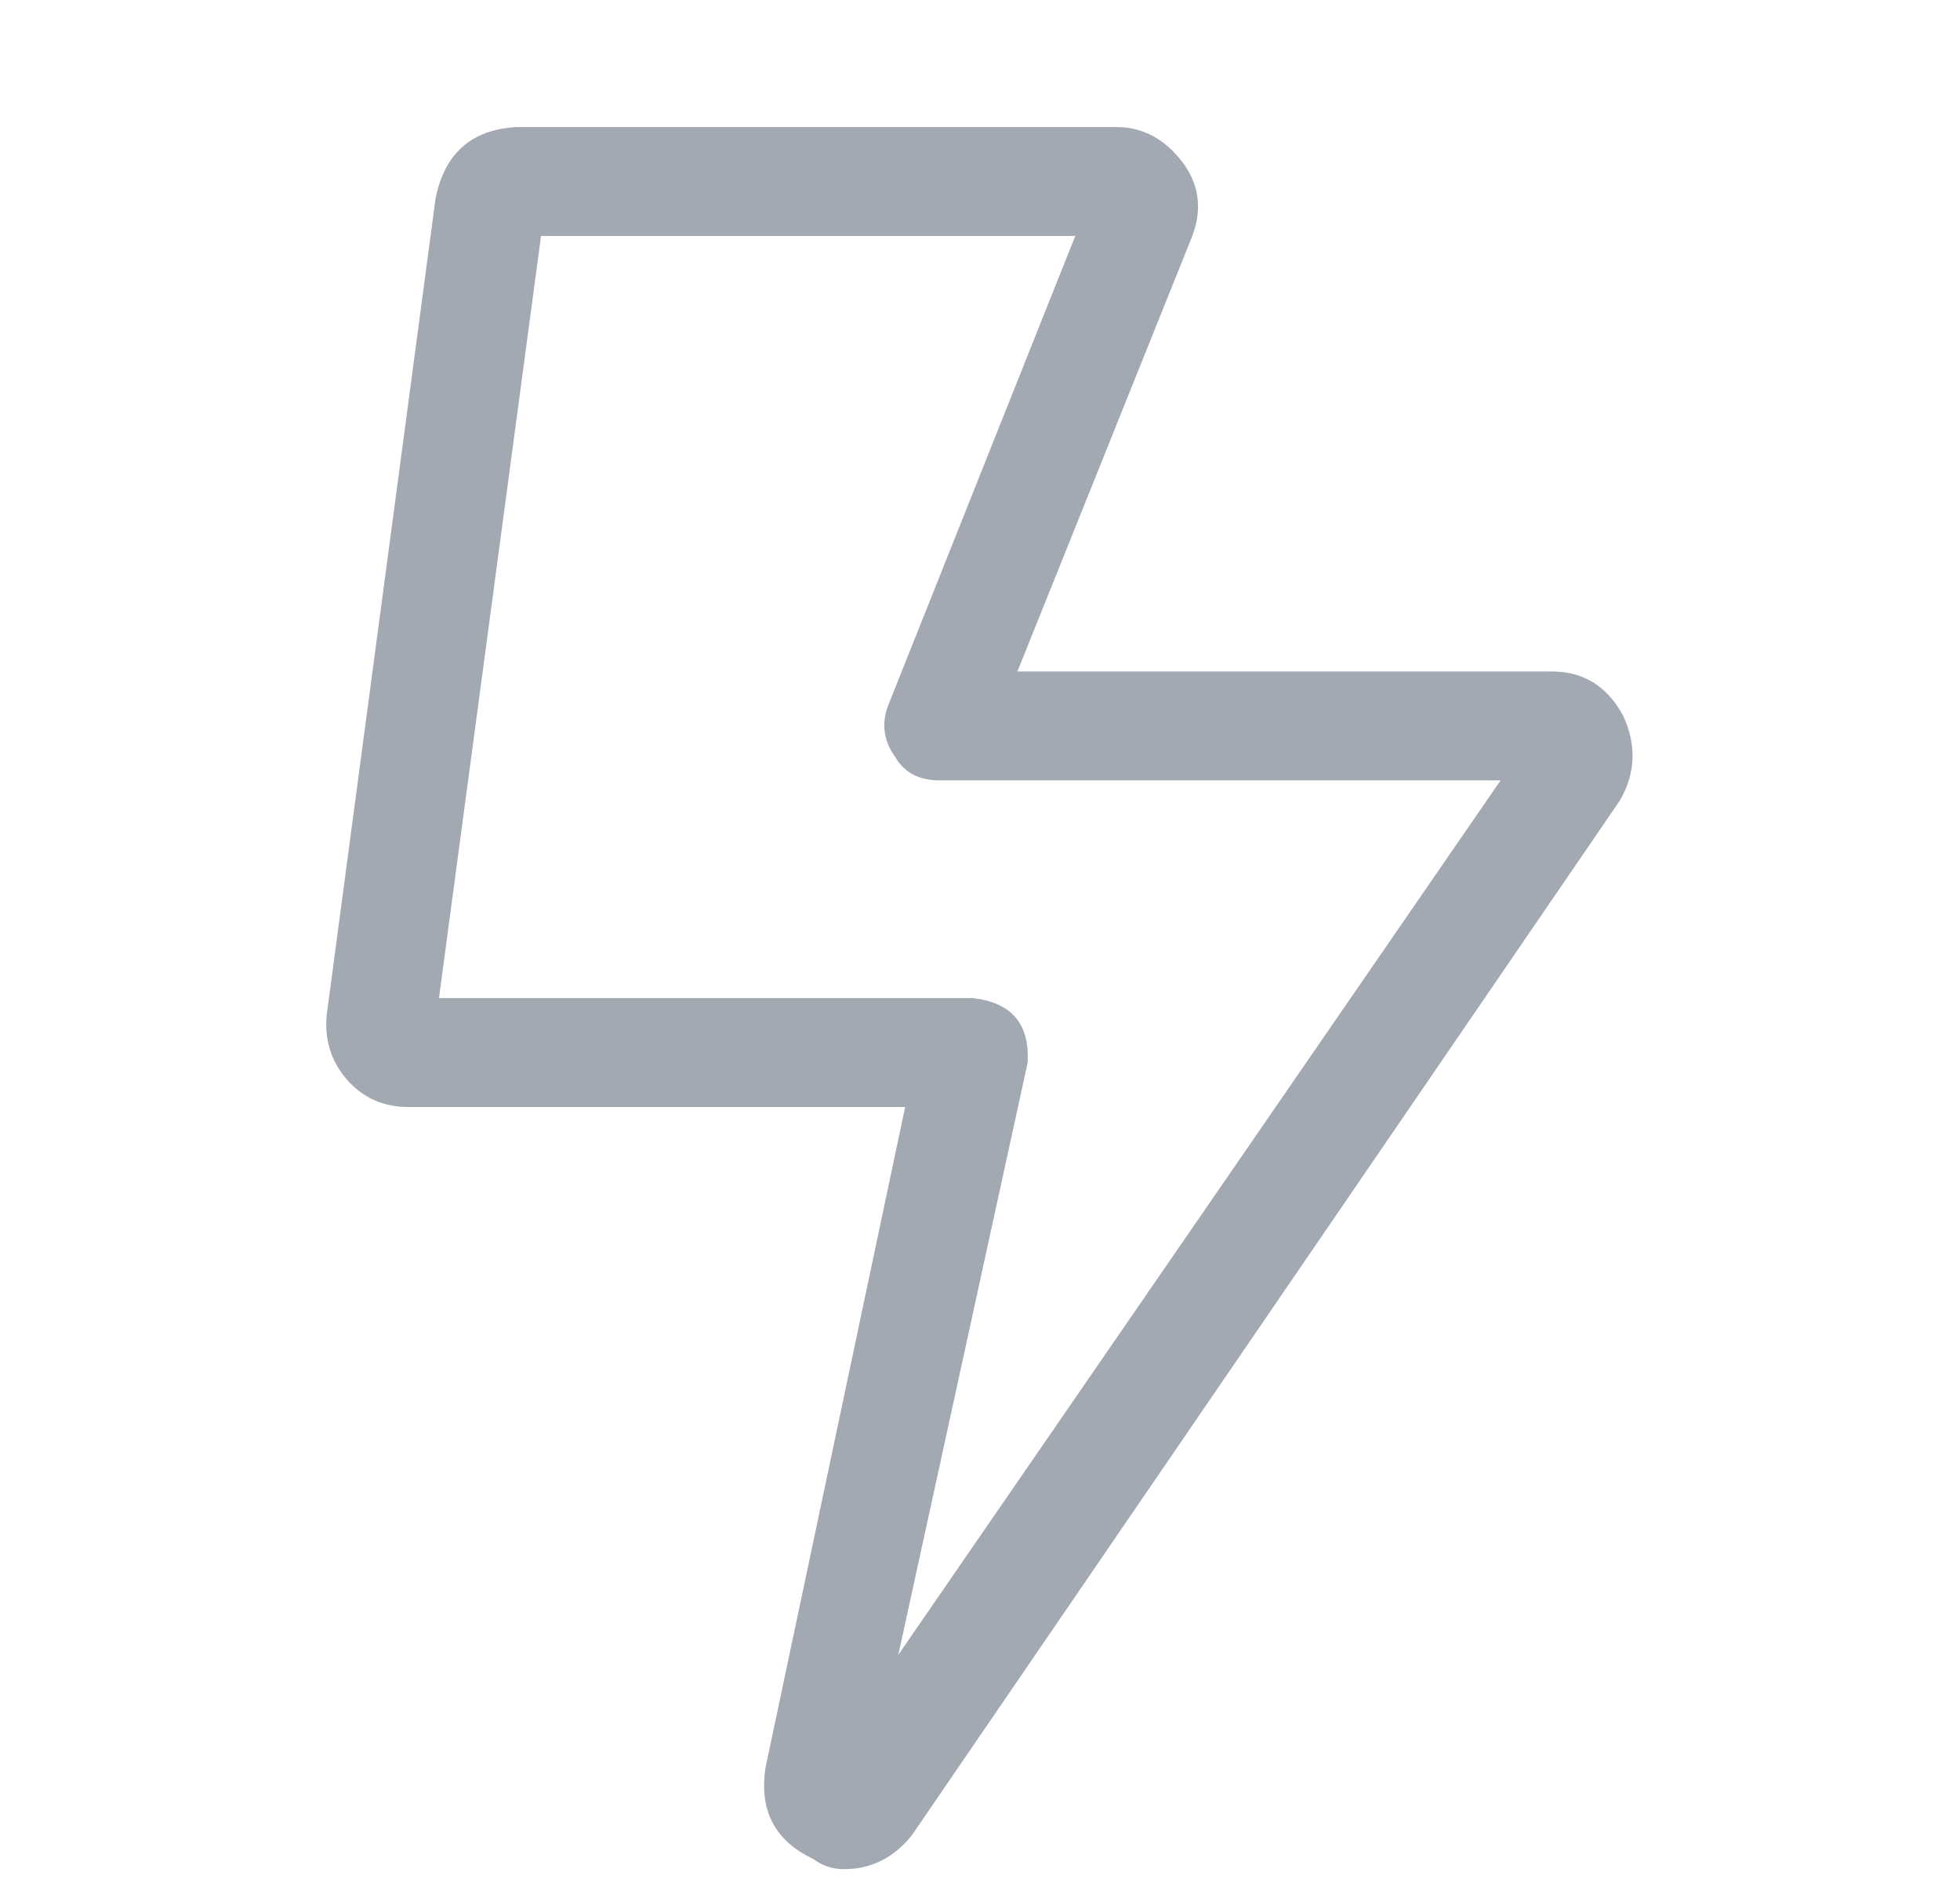 <svg width="54" height="52" viewBox="0 0 54 52" fill="none" xmlns="http://www.w3.org/2000/svg">
<path d="M44.625 22.062L25.125 50.562C24.625 51.188 24 51.5 23.25 51.5C22.938 51.5 22.656 51.406 22.406 51.219C21.344 50.719 20.906 49.875 21.094 48.688L24.938 30.5H11.25C10.562 30.5 10 30.25 9.562 29.75C9.125 29.25 8.938 28.656 9 27.969L12 5.469C12.25 4.219 13 3.562 14.25 3.5H30.75C31.5 3.5 32.125 3.844 32.625 4.531C33.062 5.156 33.125 5.844 32.812 6.594L28.031 18.5H42.75C43.625 18.5 44.281 18.906 44.719 19.719C45.094 20.531 45.062 21.312 44.625 22.062ZM26.812 27.5C27.875 27.625 28.375 28.219 28.312 29.281L24.75 45.594L41.344 21.5H25.875C25.312 21.5 24.906 21.281 24.656 20.844C24.344 20.406 24.281 19.938 24.469 19.438L29.625 6.5H14.906L12.094 27.5H26.812Z" fill="#475569" fill-opacity="0.5"/>
</svg>
